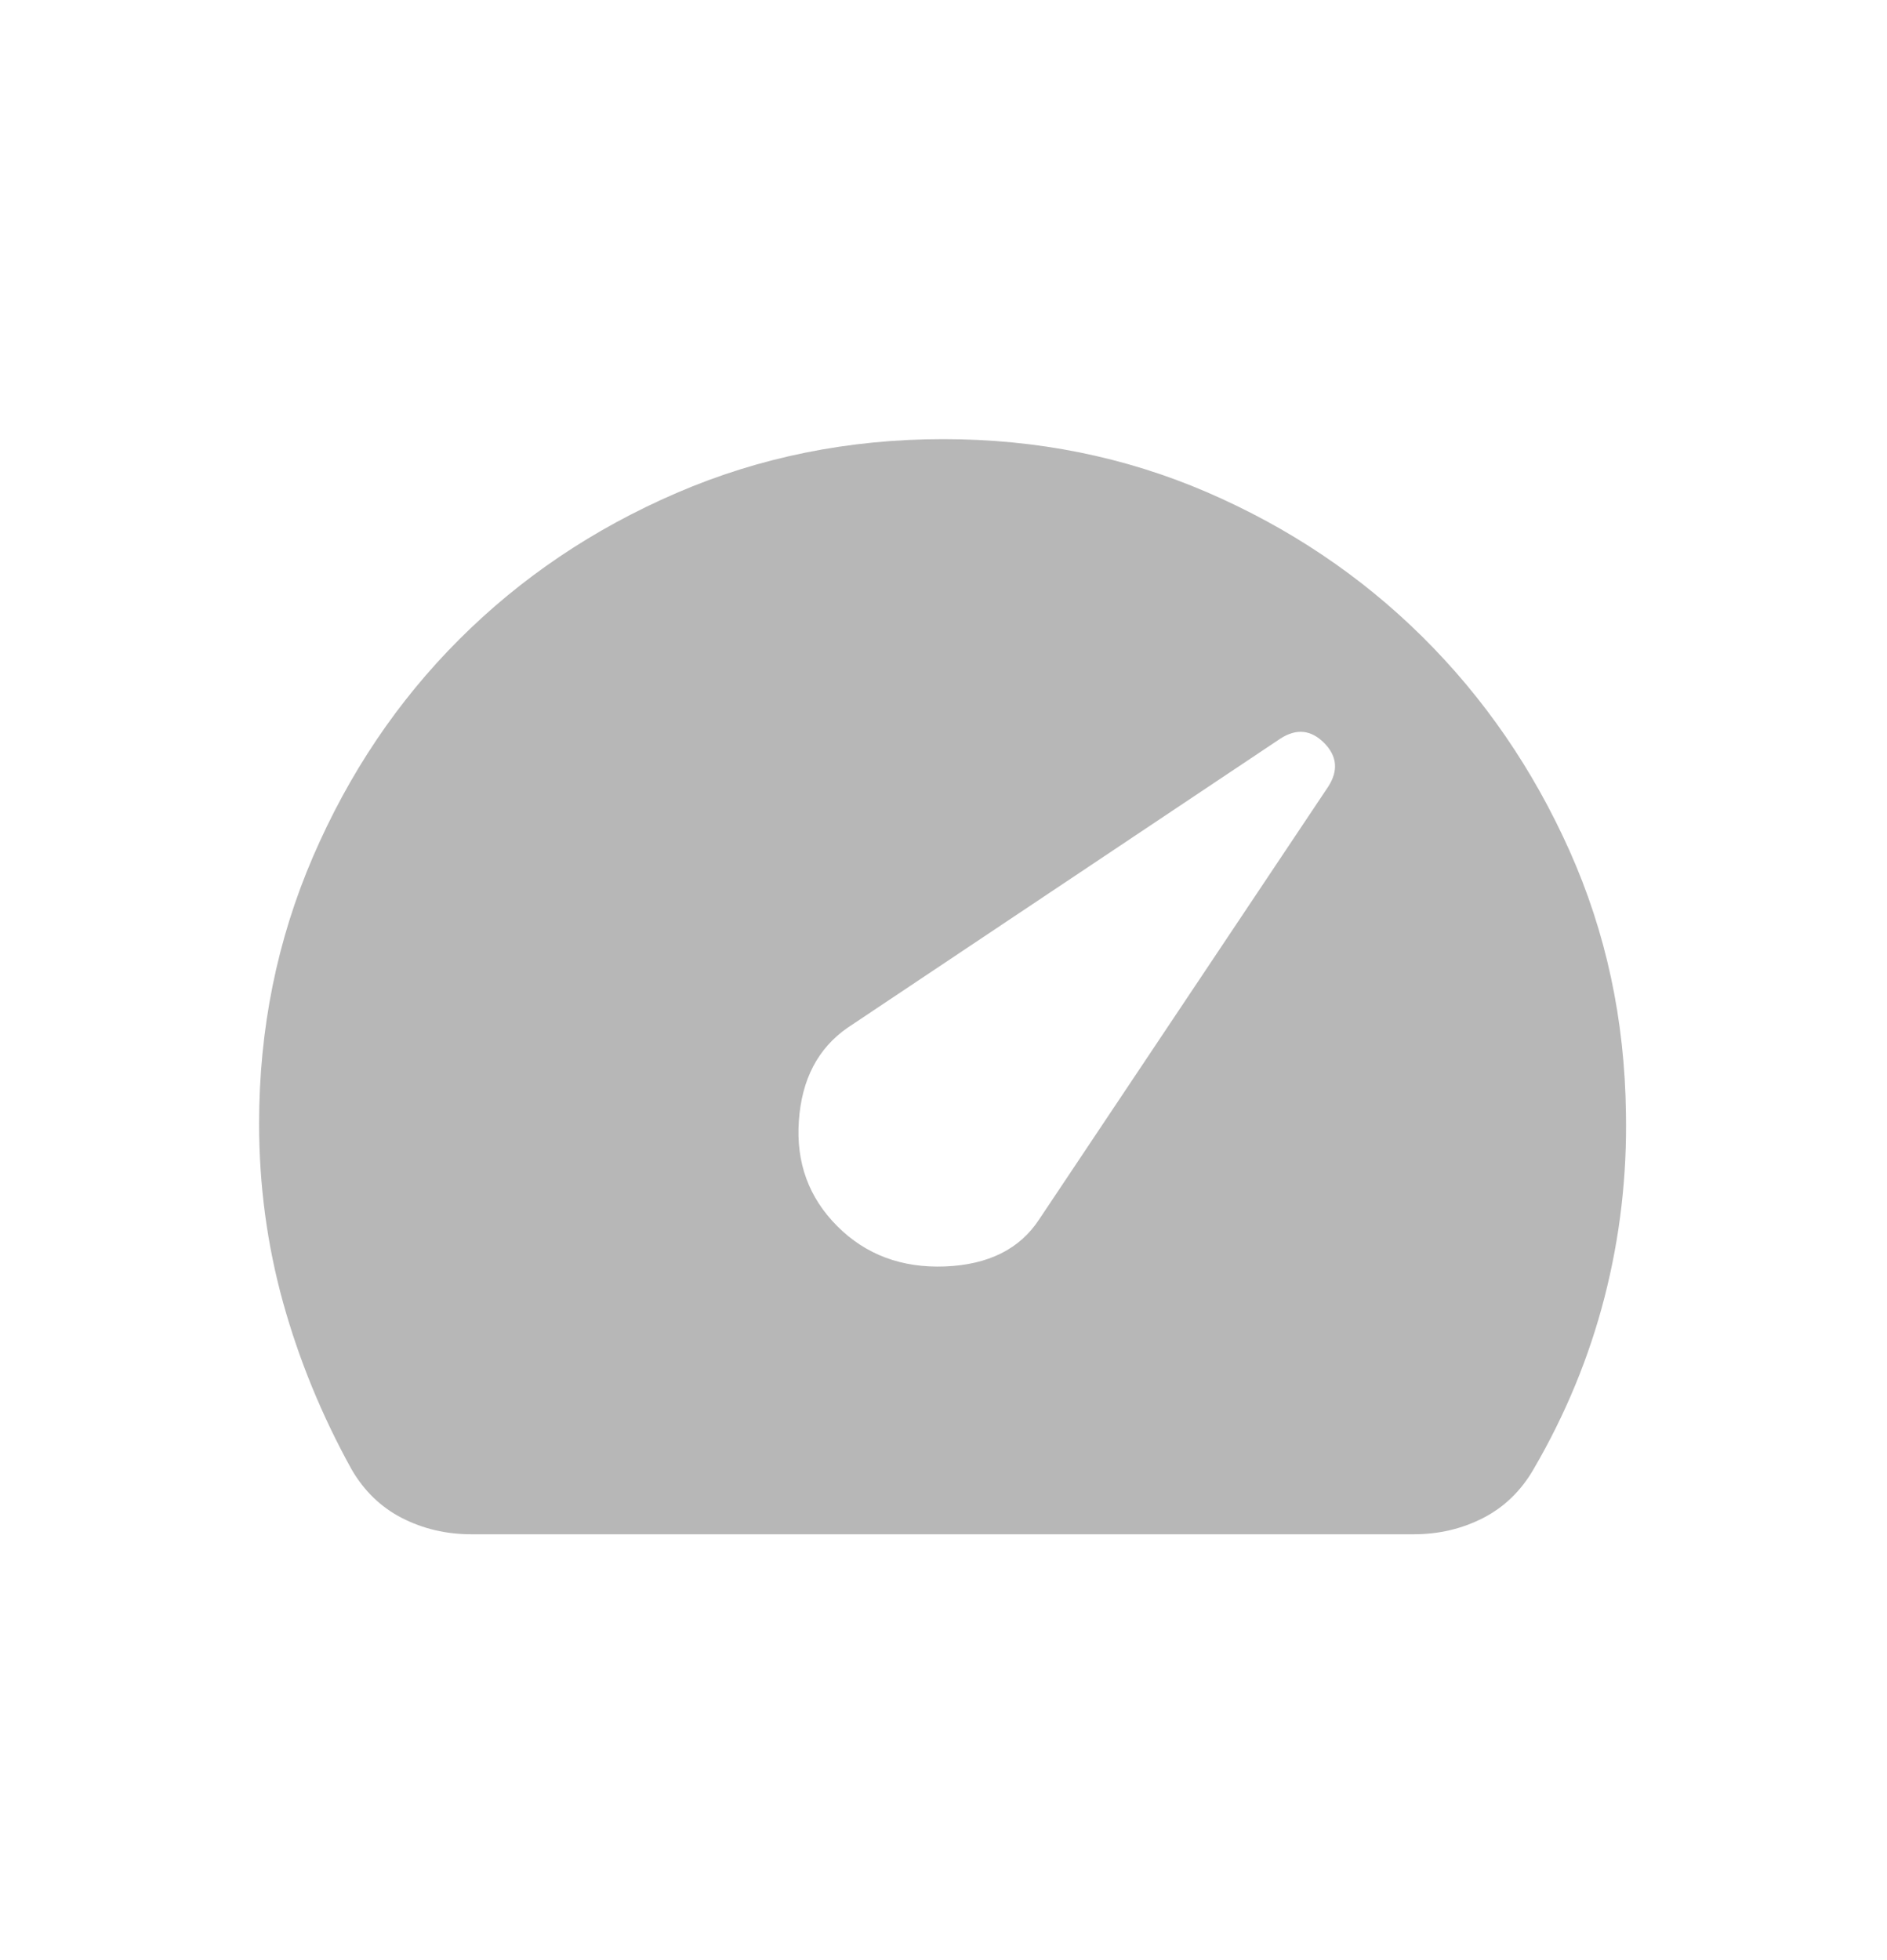 <svg width="26" height="27" viewBox="0 0 26 27" fill="none" xmlns="http://www.w3.org/2000/svg">
    <mask id="mask0_2001_5467" style="mask-type:alpha" maskUnits="userSpaceOnUse" x="0" y="0" width="26" height="27">
        <rect y="0.591" width="26" height="26" fill="#D9D9D9" />
    </mask>
    <g mask="url(#mask0_2001_5467)">
        <path d="M11.537 16.891C11.93 17.284 12.425 17.468 13.022 17.445C13.619 17.421 14.051 17.205 14.318 16.797L18.302 10.834C18.443 10.614 18.423 10.413 18.243 10.232C18.062 10.052 17.862 10.032 17.642 10.174L11.678 14.157C11.27 14.44 11.046 14.868 11.007 15.441C10.967 16.015 11.144 16.498 11.537 16.891ZM6.493 21.134C6.147 21.134 5.829 21.059 5.538 20.91C5.248 20.761 5.016 20.537 4.843 20.238C4.435 19.5 4.12 18.733 3.9 17.94C3.68 17.146 3.57 16.325 3.57 15.477C3.57 14.173 3.818 12.947 4.313 11.8C4.808 10.653 5.479 9.655 6.328 8.807C7.177 7.958 8.174 7.286 9.321 6.791C10.469 6.296 11.694 6.049 12.998 6.049C14.287 6.049 15.497 6.292 16.628 6.779C17.759 7.267 18.749 7.931 19.598 8.771C20.447 9.612 21.122 10.594 21.625 11.717C22.128 12.841 22.387 14.047 22.403 15.335C22.419 16.2 22.32 17.044 22.108 17.869C21.896 18.694 21.57 19.484 21.13 20.238C20.957 20.537 20.725 20.761 20.435 20.91C20.144 21.059 19.826 21.134 19.48 21.134H6.493Z" fill="#B7B7B7" />
    </g>
</svg>